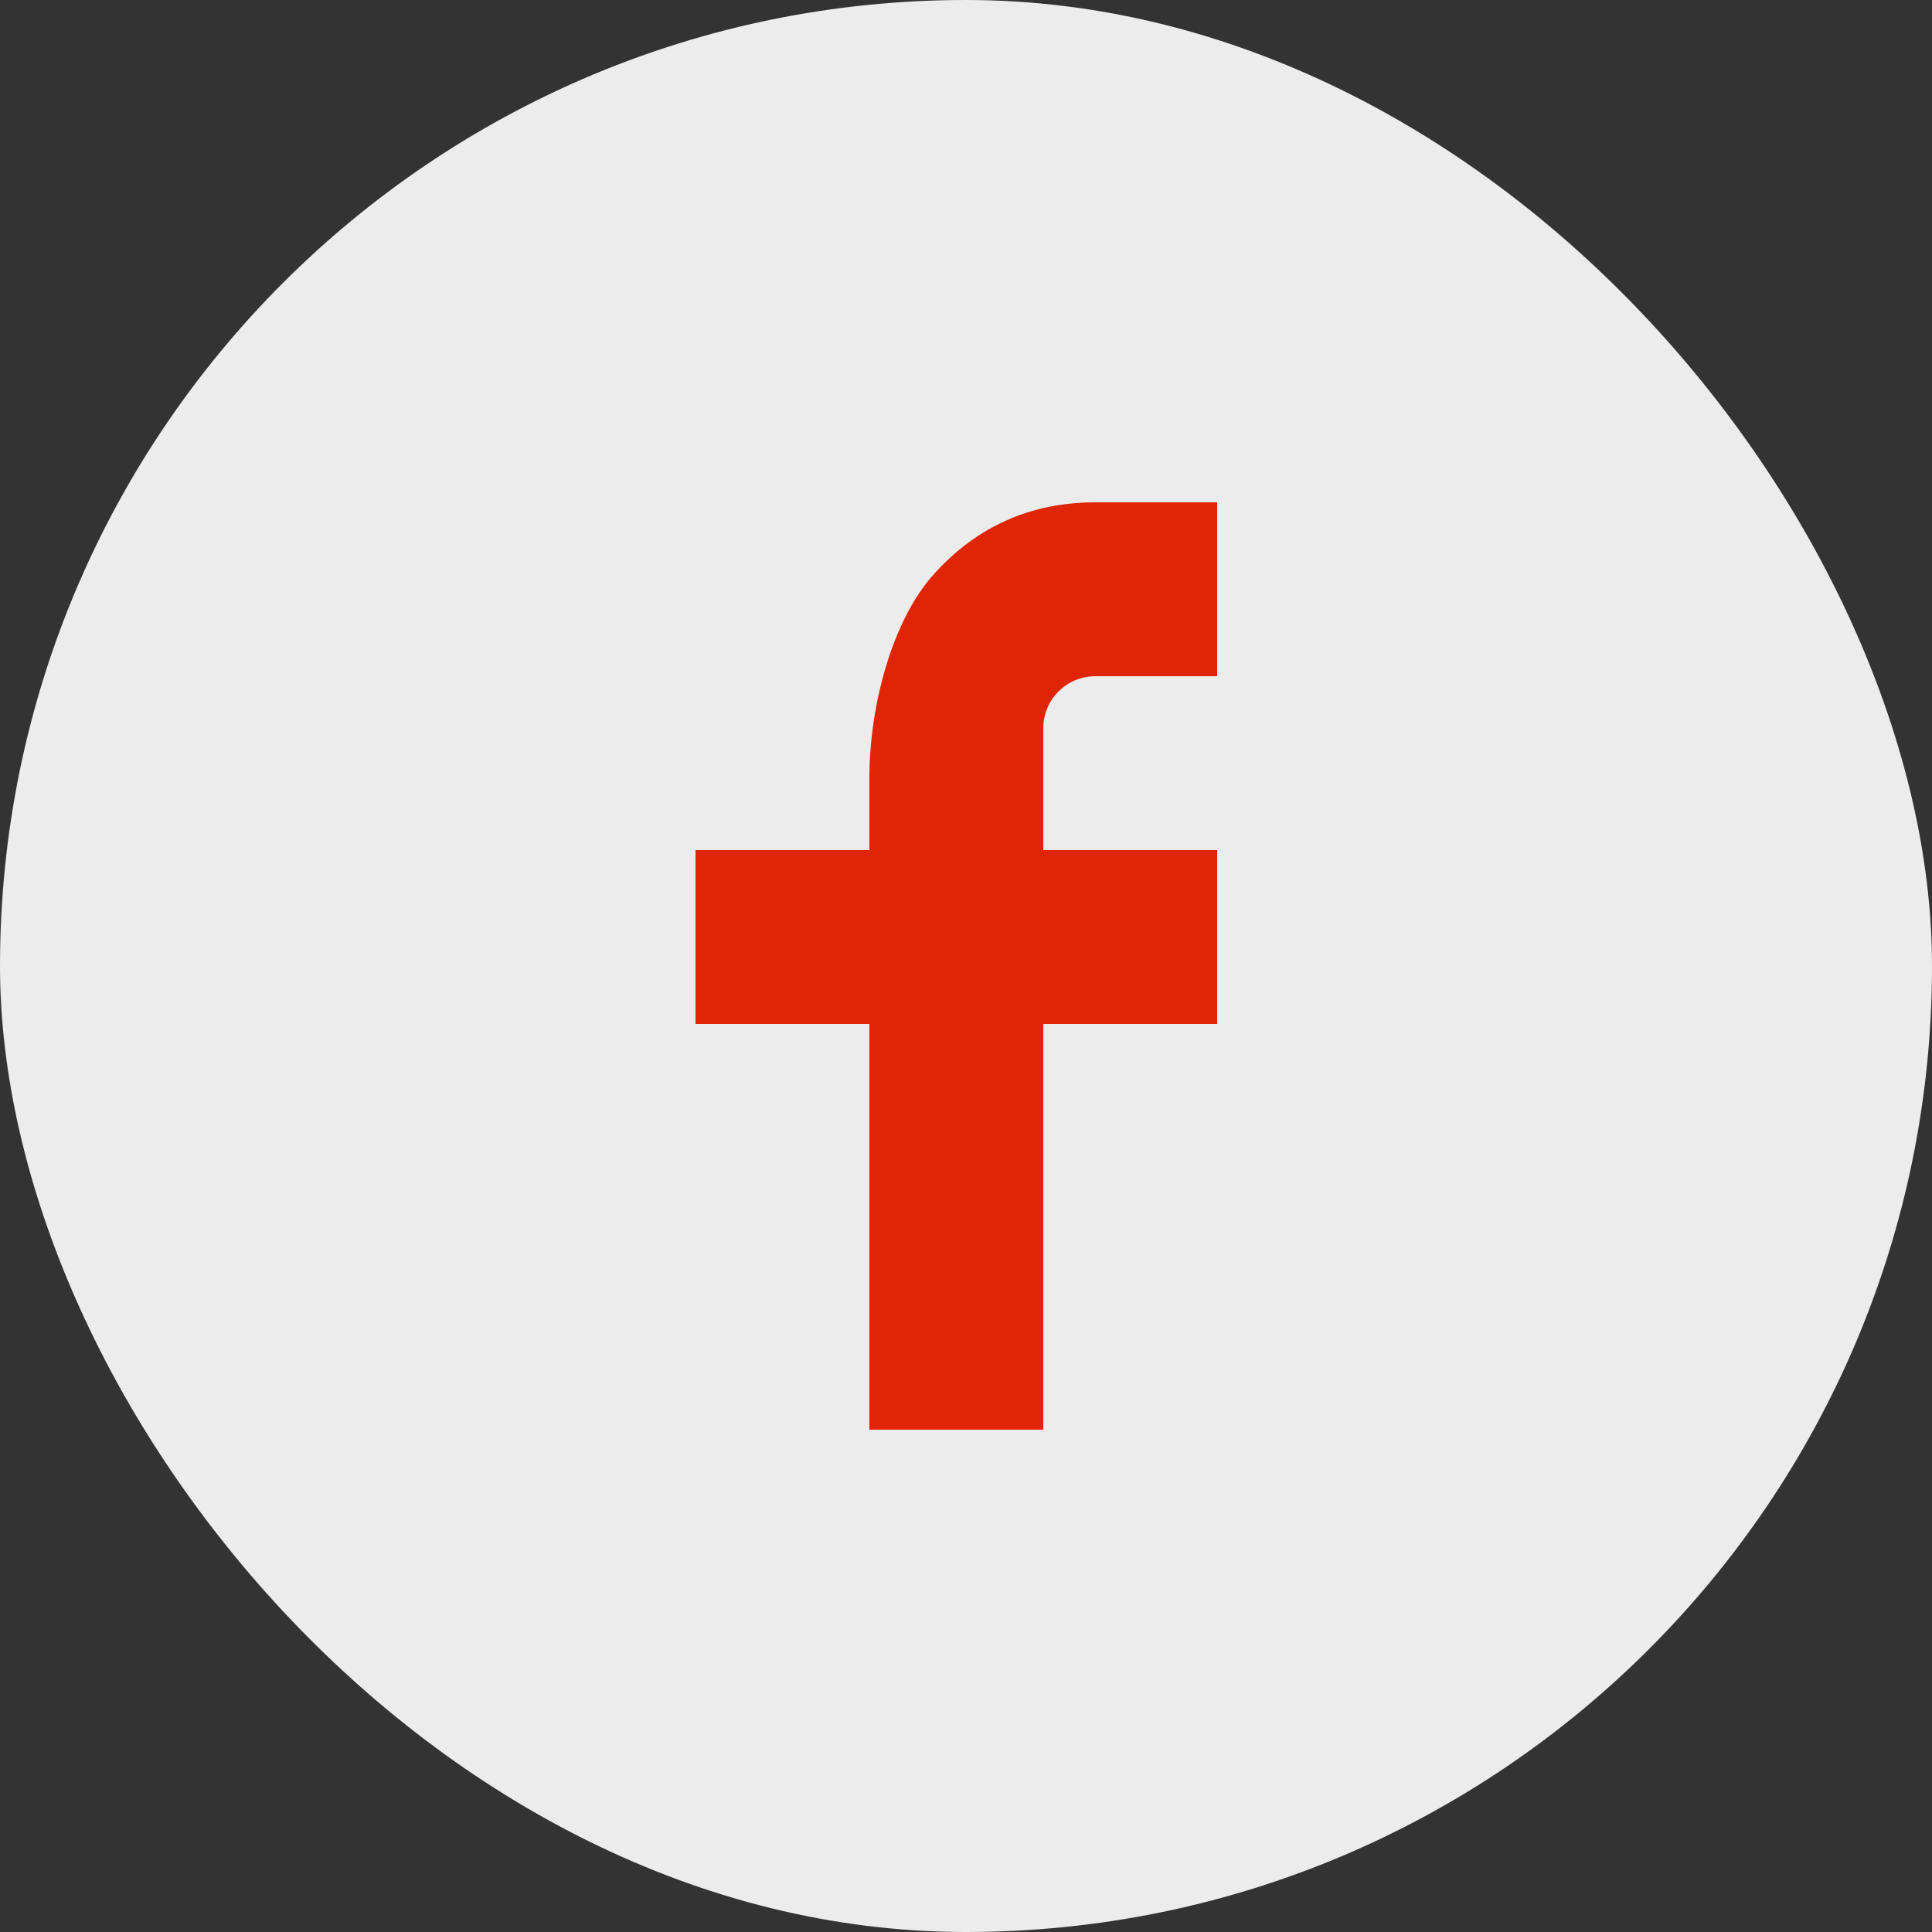 <?xml version="1.0" encoding="UTF-8"?> <svg xmlns="http://www.w3.org/2000/svg" width="50" height="50" viewBox="0 0 50 50" fill="none"><rect x="0" y="0" width="50" height="50" fill="#333333" stroke="none"/><rect width="50" height="50" rx="25" fill="#ECECEC"></rect><path d="M27 22H31.5V26.5H27V37H22.5V26.5H18V22H22.5V20.117C22.5 18.334 23.061 16.081 24.177 14.85C25.293 13.615 26.686 13 28.356 13H31.5V17.5H28.35C27.603 17.5 27 18.103 27 18.849V22Z" fill="#DF2407"></path></svg> 